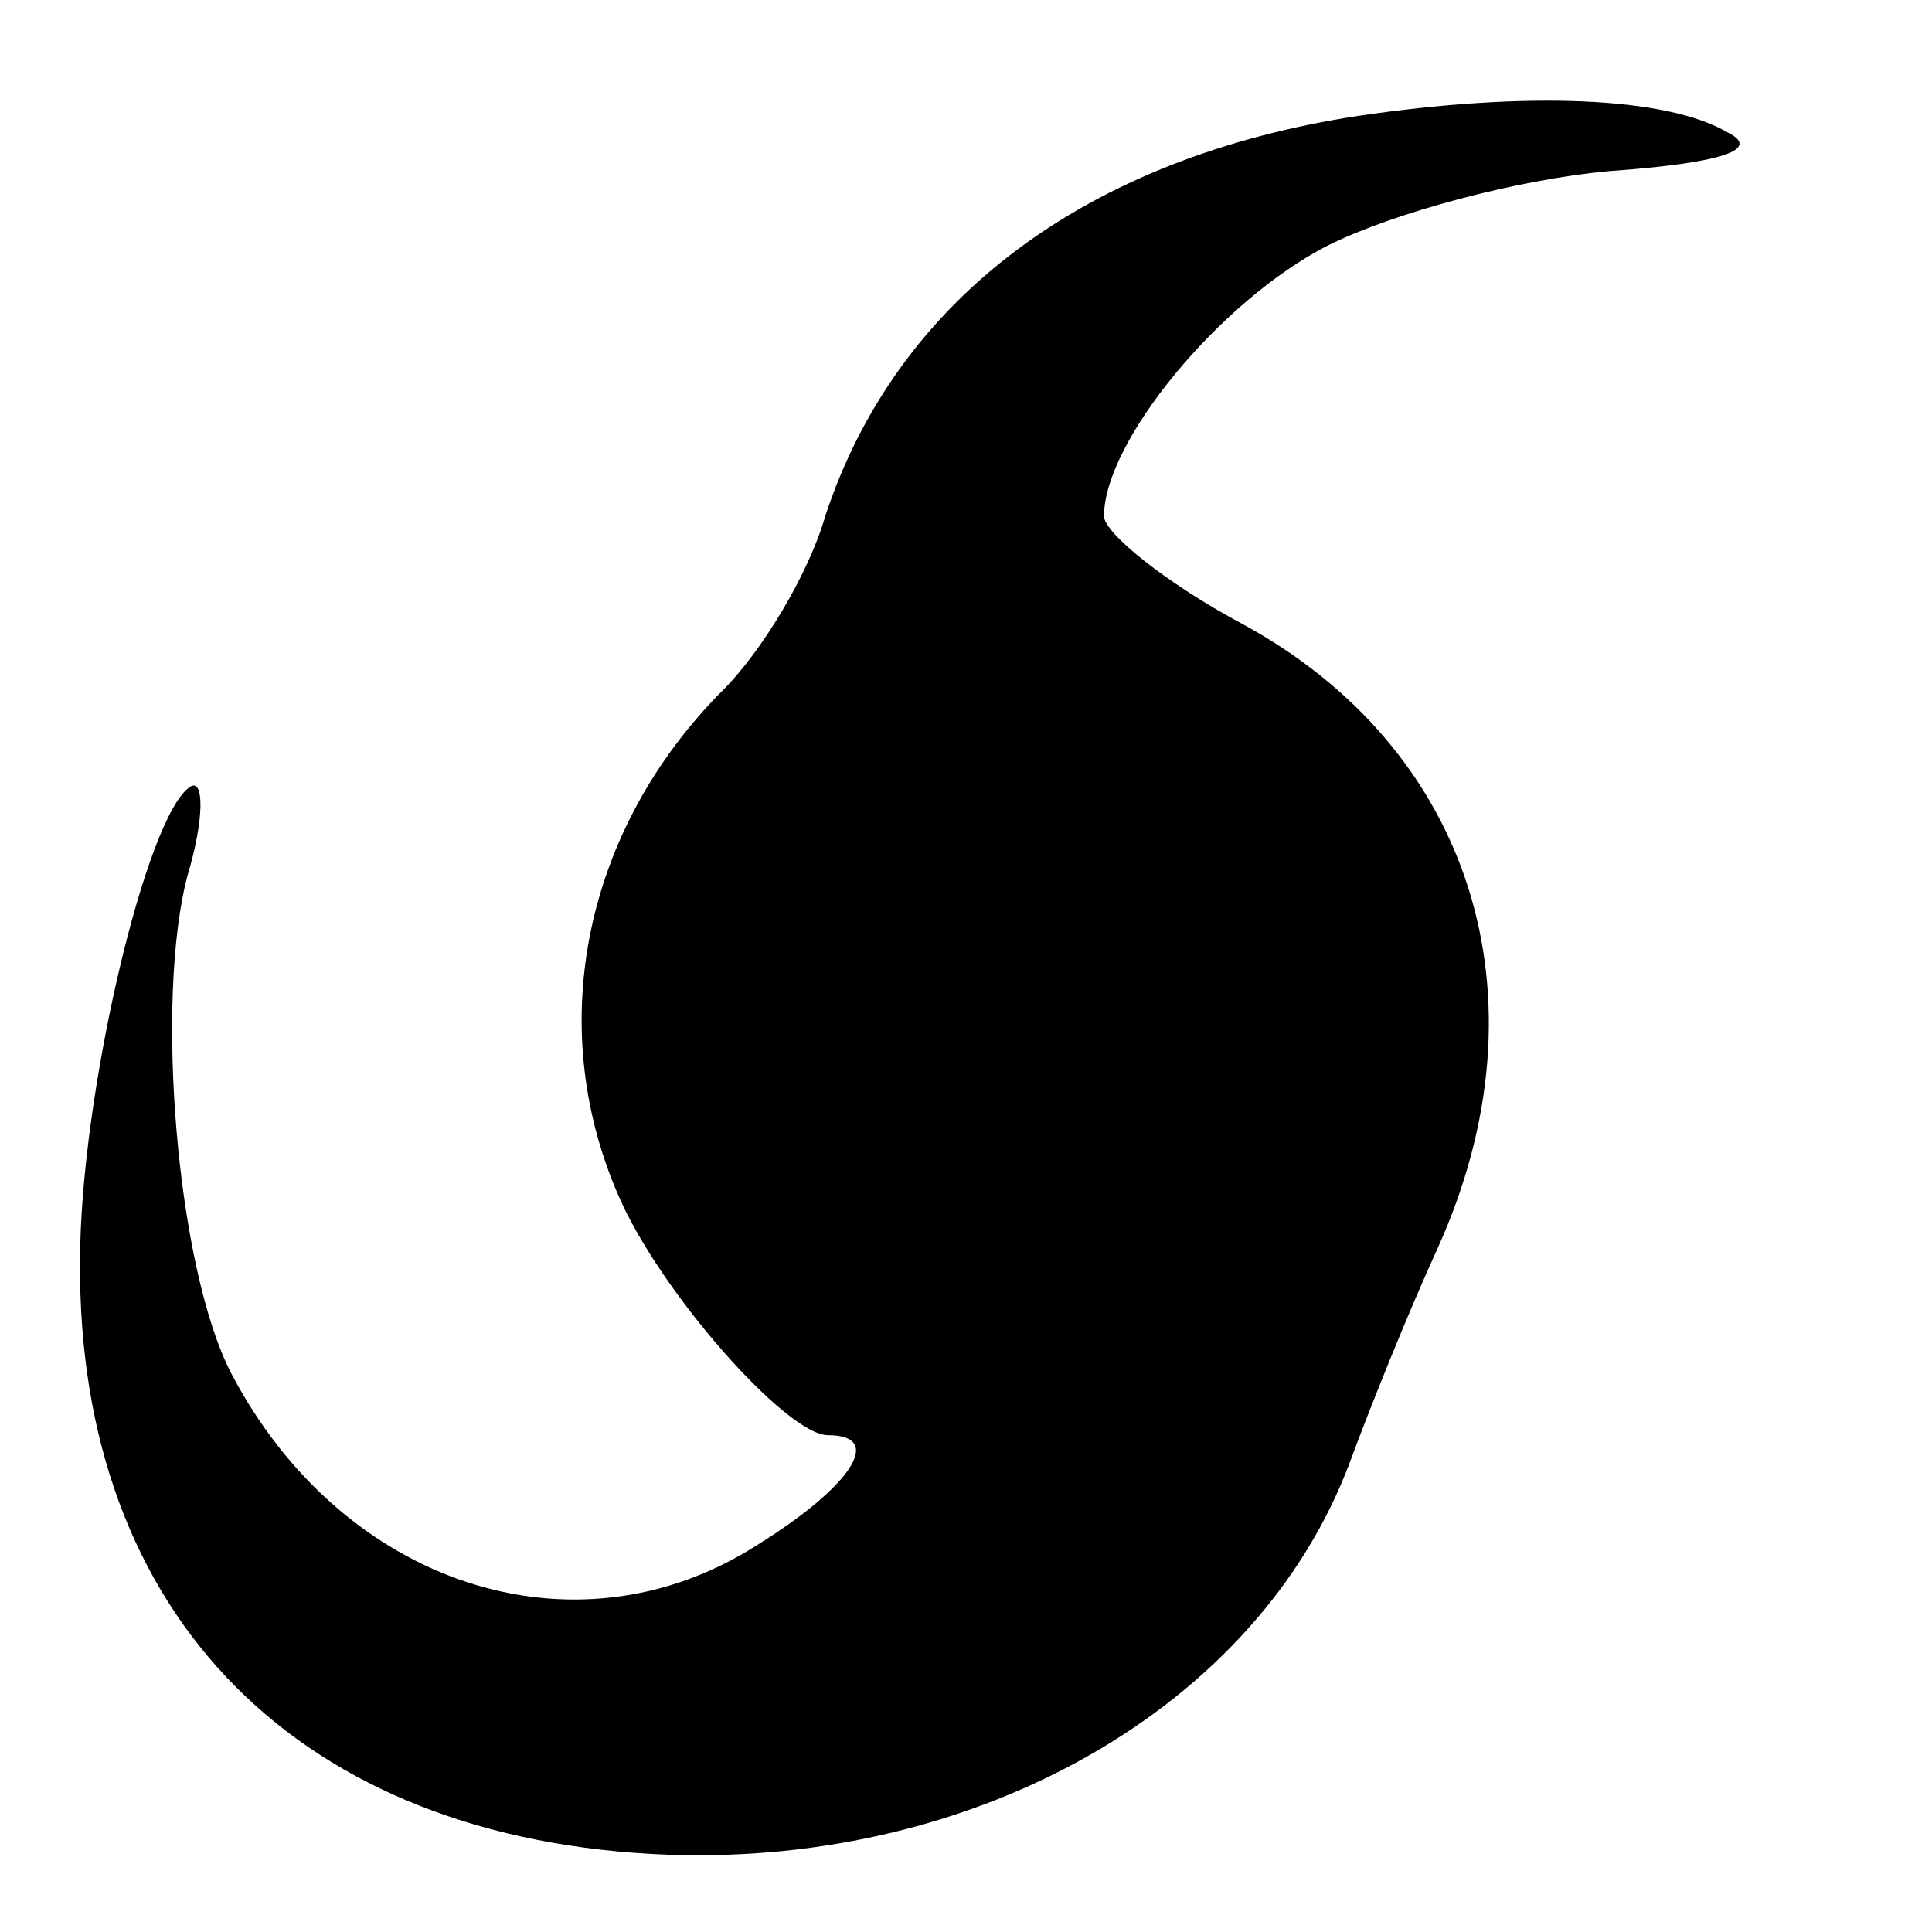 <?xml version="1.0" standalone="no"?>
<!DOCTYPE svg PUBLIC "-//W3C//DTD SVG 20010904//EN"
 "http://www.w3.org/TR/2001/REC-SVG-20010904/DTD/svg10.dtd">
<svg version="1.0" xmlns="http://www.w3.org/2000/svg"
 width="70pt" height="70pt" viewBox="0 0 70 70"
 preserveAspectRatio="xMidYMid meet">
<g transform="translate(0,70) scale(0.1,-0.1)"
fill="#000000" stroke="none">
<path d="M492 658 c-98 -15 -167 -66 -193 -145 -6 -21 -23 -49 -37 -63 -50
-50 -65 -121 -38 -183 15 -35 61 -87 76 -87 21 0 8 -19 -26 -40 -66 -42 -150
-14 -190 62 -20 38 -28 136 -16 181 6 20 6 35 1 32 -16 -10 -40 -112 -40 -172
-1 -129 80 -210 213 -215 113 -4 214 54 247 142 7 19 21 54 32 78 41 91 12
181 -71 226 -28 15 -50 33 -50 39 0 27 42 78 81 98 24 12 69 24 102 27 42 3
55 8 43 14 -22 13 -73 15 -134 6z"/>
</g>
</svg>
